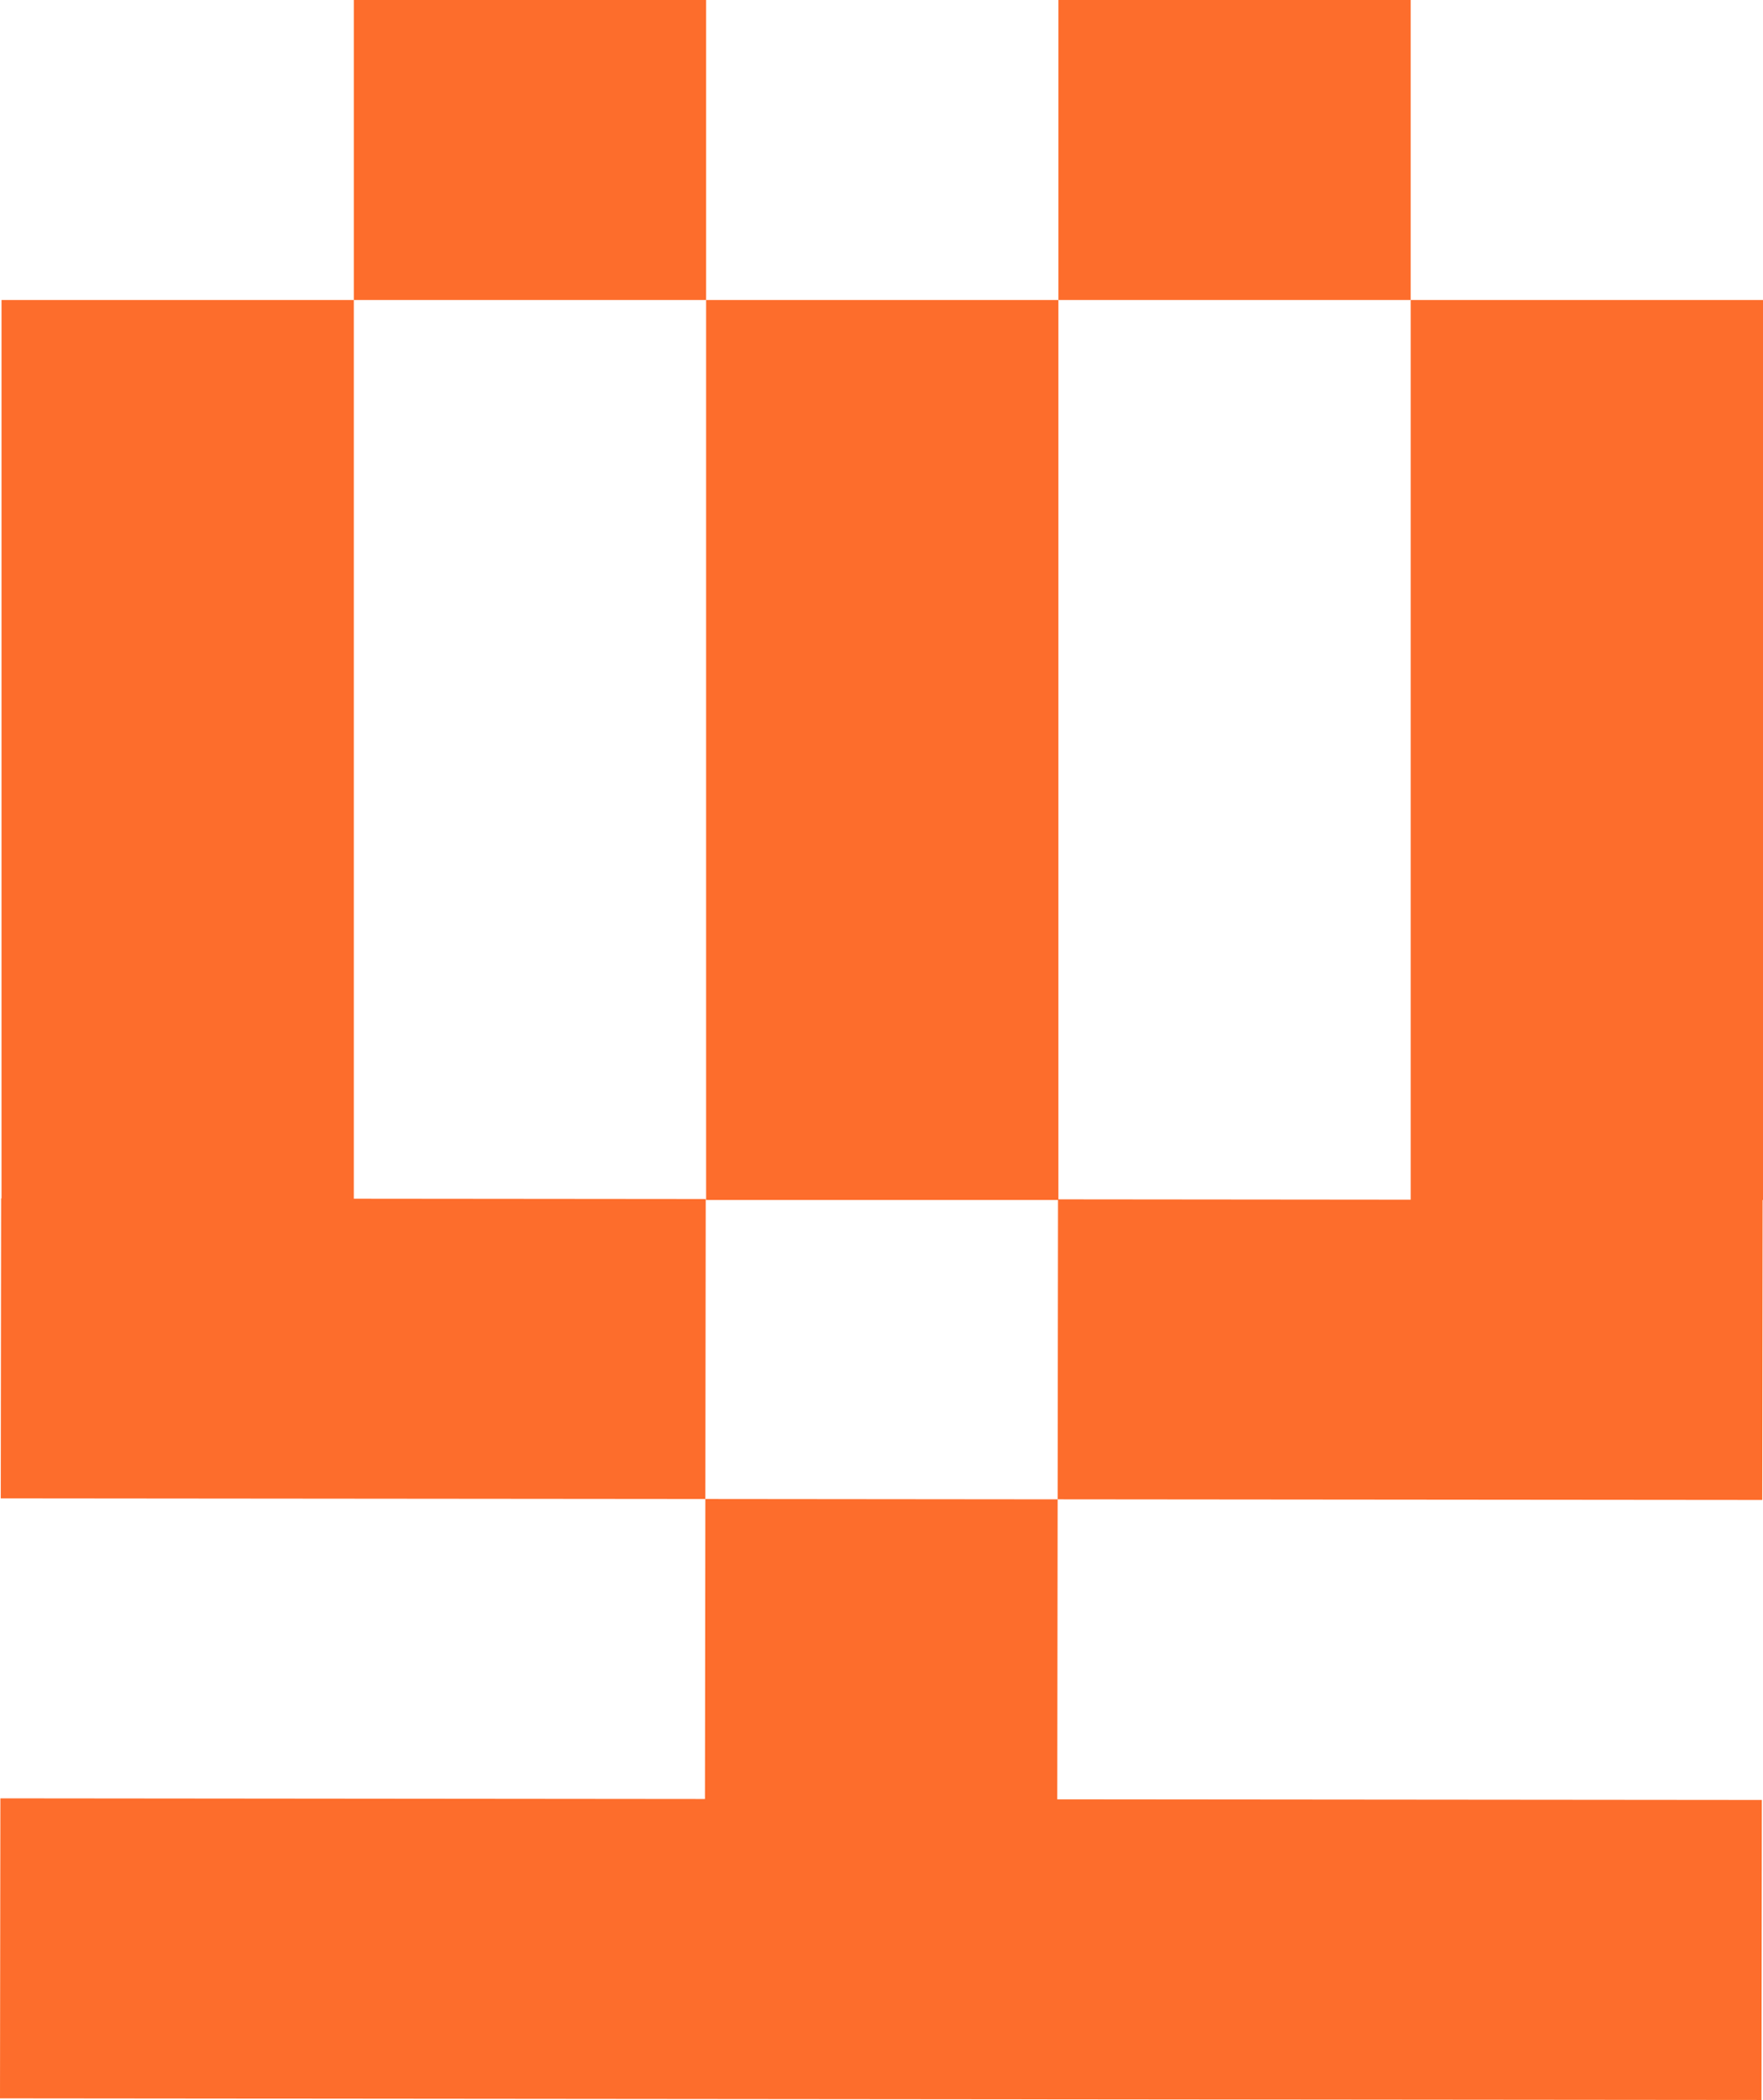 <svg width="152" height="181" viewBox="0 0 152 181" fill="none" xmlns="http://www.w3.org/2000/svg">
<path d="M91.187 129.23L91.154 155.087L151.901 155.142L151.868 181L0 180.859L0.033 155.002L60.779 155.059L60.813 129.201L91.187 129.23Z" fill="#FD6D2C"/>
<path d="M91.252 103.372L121.593 103.401H121.627V25.857H152V103.428H151.967L151.934 129.285L91.187 129.23L91.219 103.428H60.879V25.857H91.252V103.372Z" fill="#FD6D2C"/>
<path d="M30.505 103.316L60.846 103.344L60.813 129.201L0.065 129.146L0.098 103.288H0.132V25.857H30.505V103.316Z" fill="#FD6D2C"/>
<path d="M60.879 25.857H30.505V0H60.879V25.857Z" fill="#FD6D2C"/>
<path d="M121.627 25.857H91.252V0H121.627V25.857Z" fill="#FD6D2C"/>
</svg>
